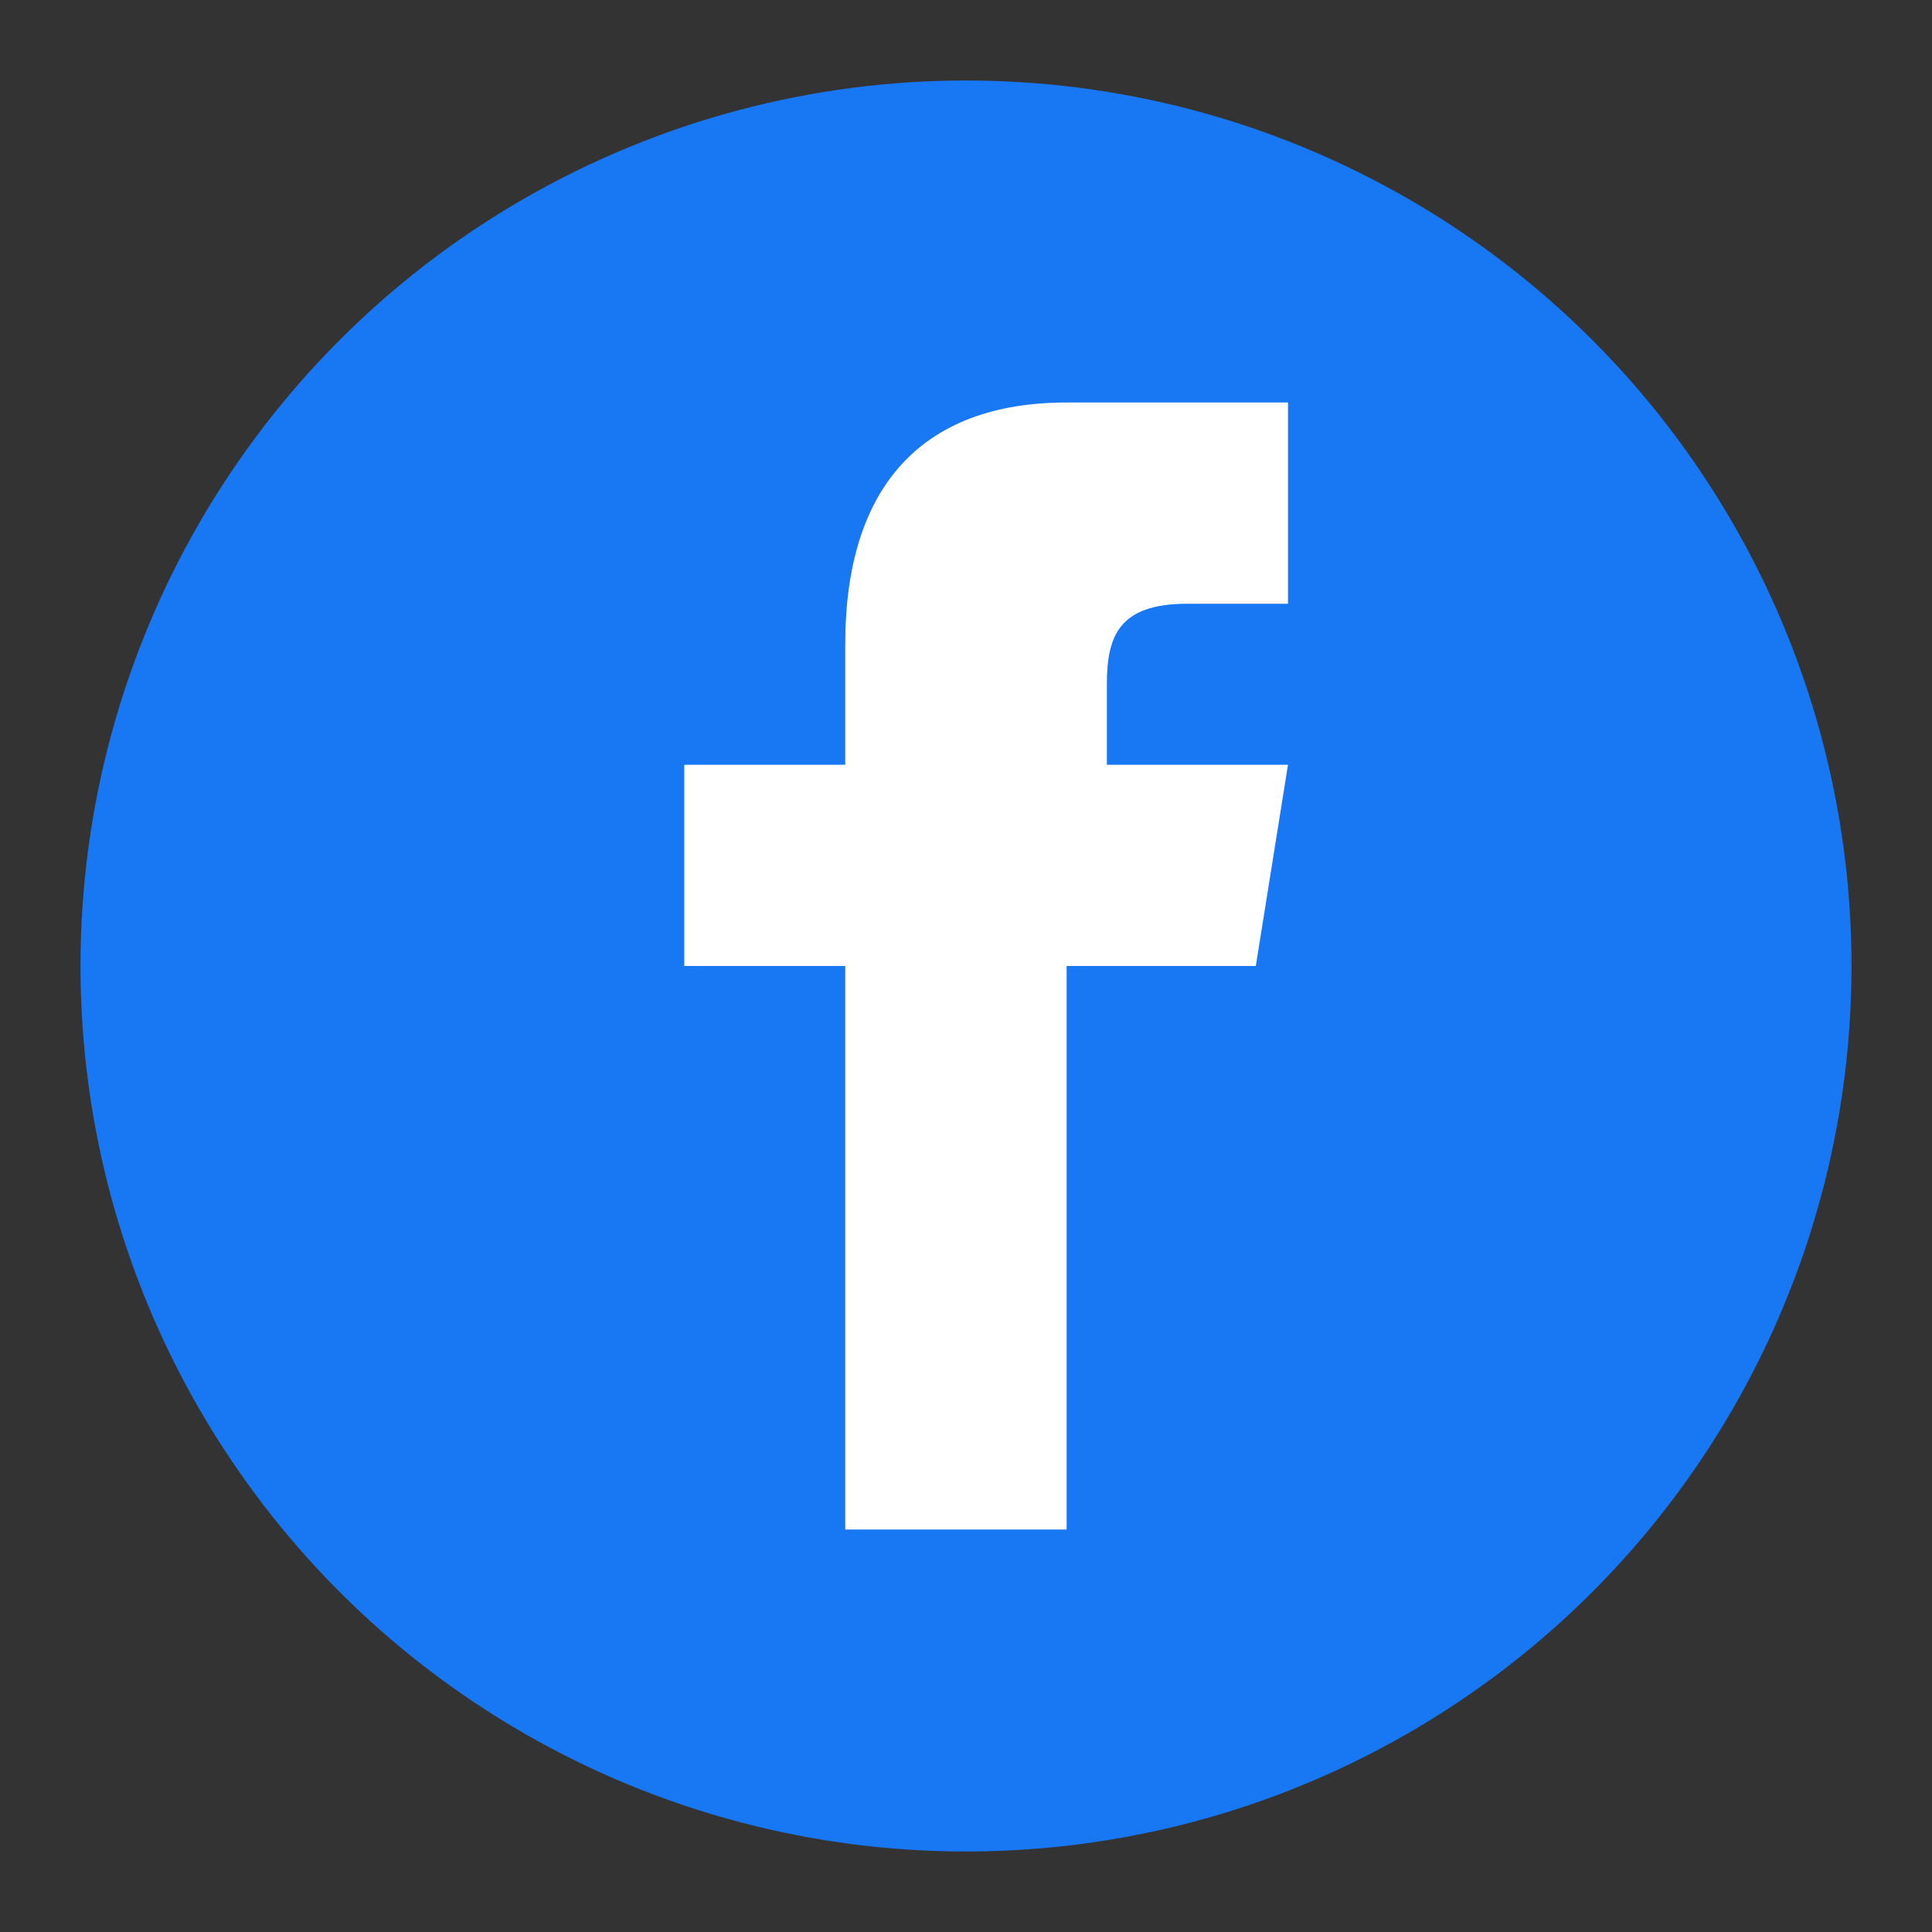 <?xml version="1.0" encoding="UTF-8"?>
<svg width="48" height="48" viewBox="0 0 48 48" xmlns="http://www.w3.org/2000/svg">
  <rect x="0" y="0" width="48" height="48" fill="#333333" stroke="none"/>
  <!-- Facebook icon -->
  <circle cx="24" cy="24" r="22" fill="#1877F2" />
  <path d="M32.5 24H26.5V38H21V24H17V19H21V16C21 12.1 22.9 10 26.5 10H32V15H29.5C27.8 15 27.5 15.8 27.5 17V19H32L31.2 24H32.5Z" fill="white" />
</svg>